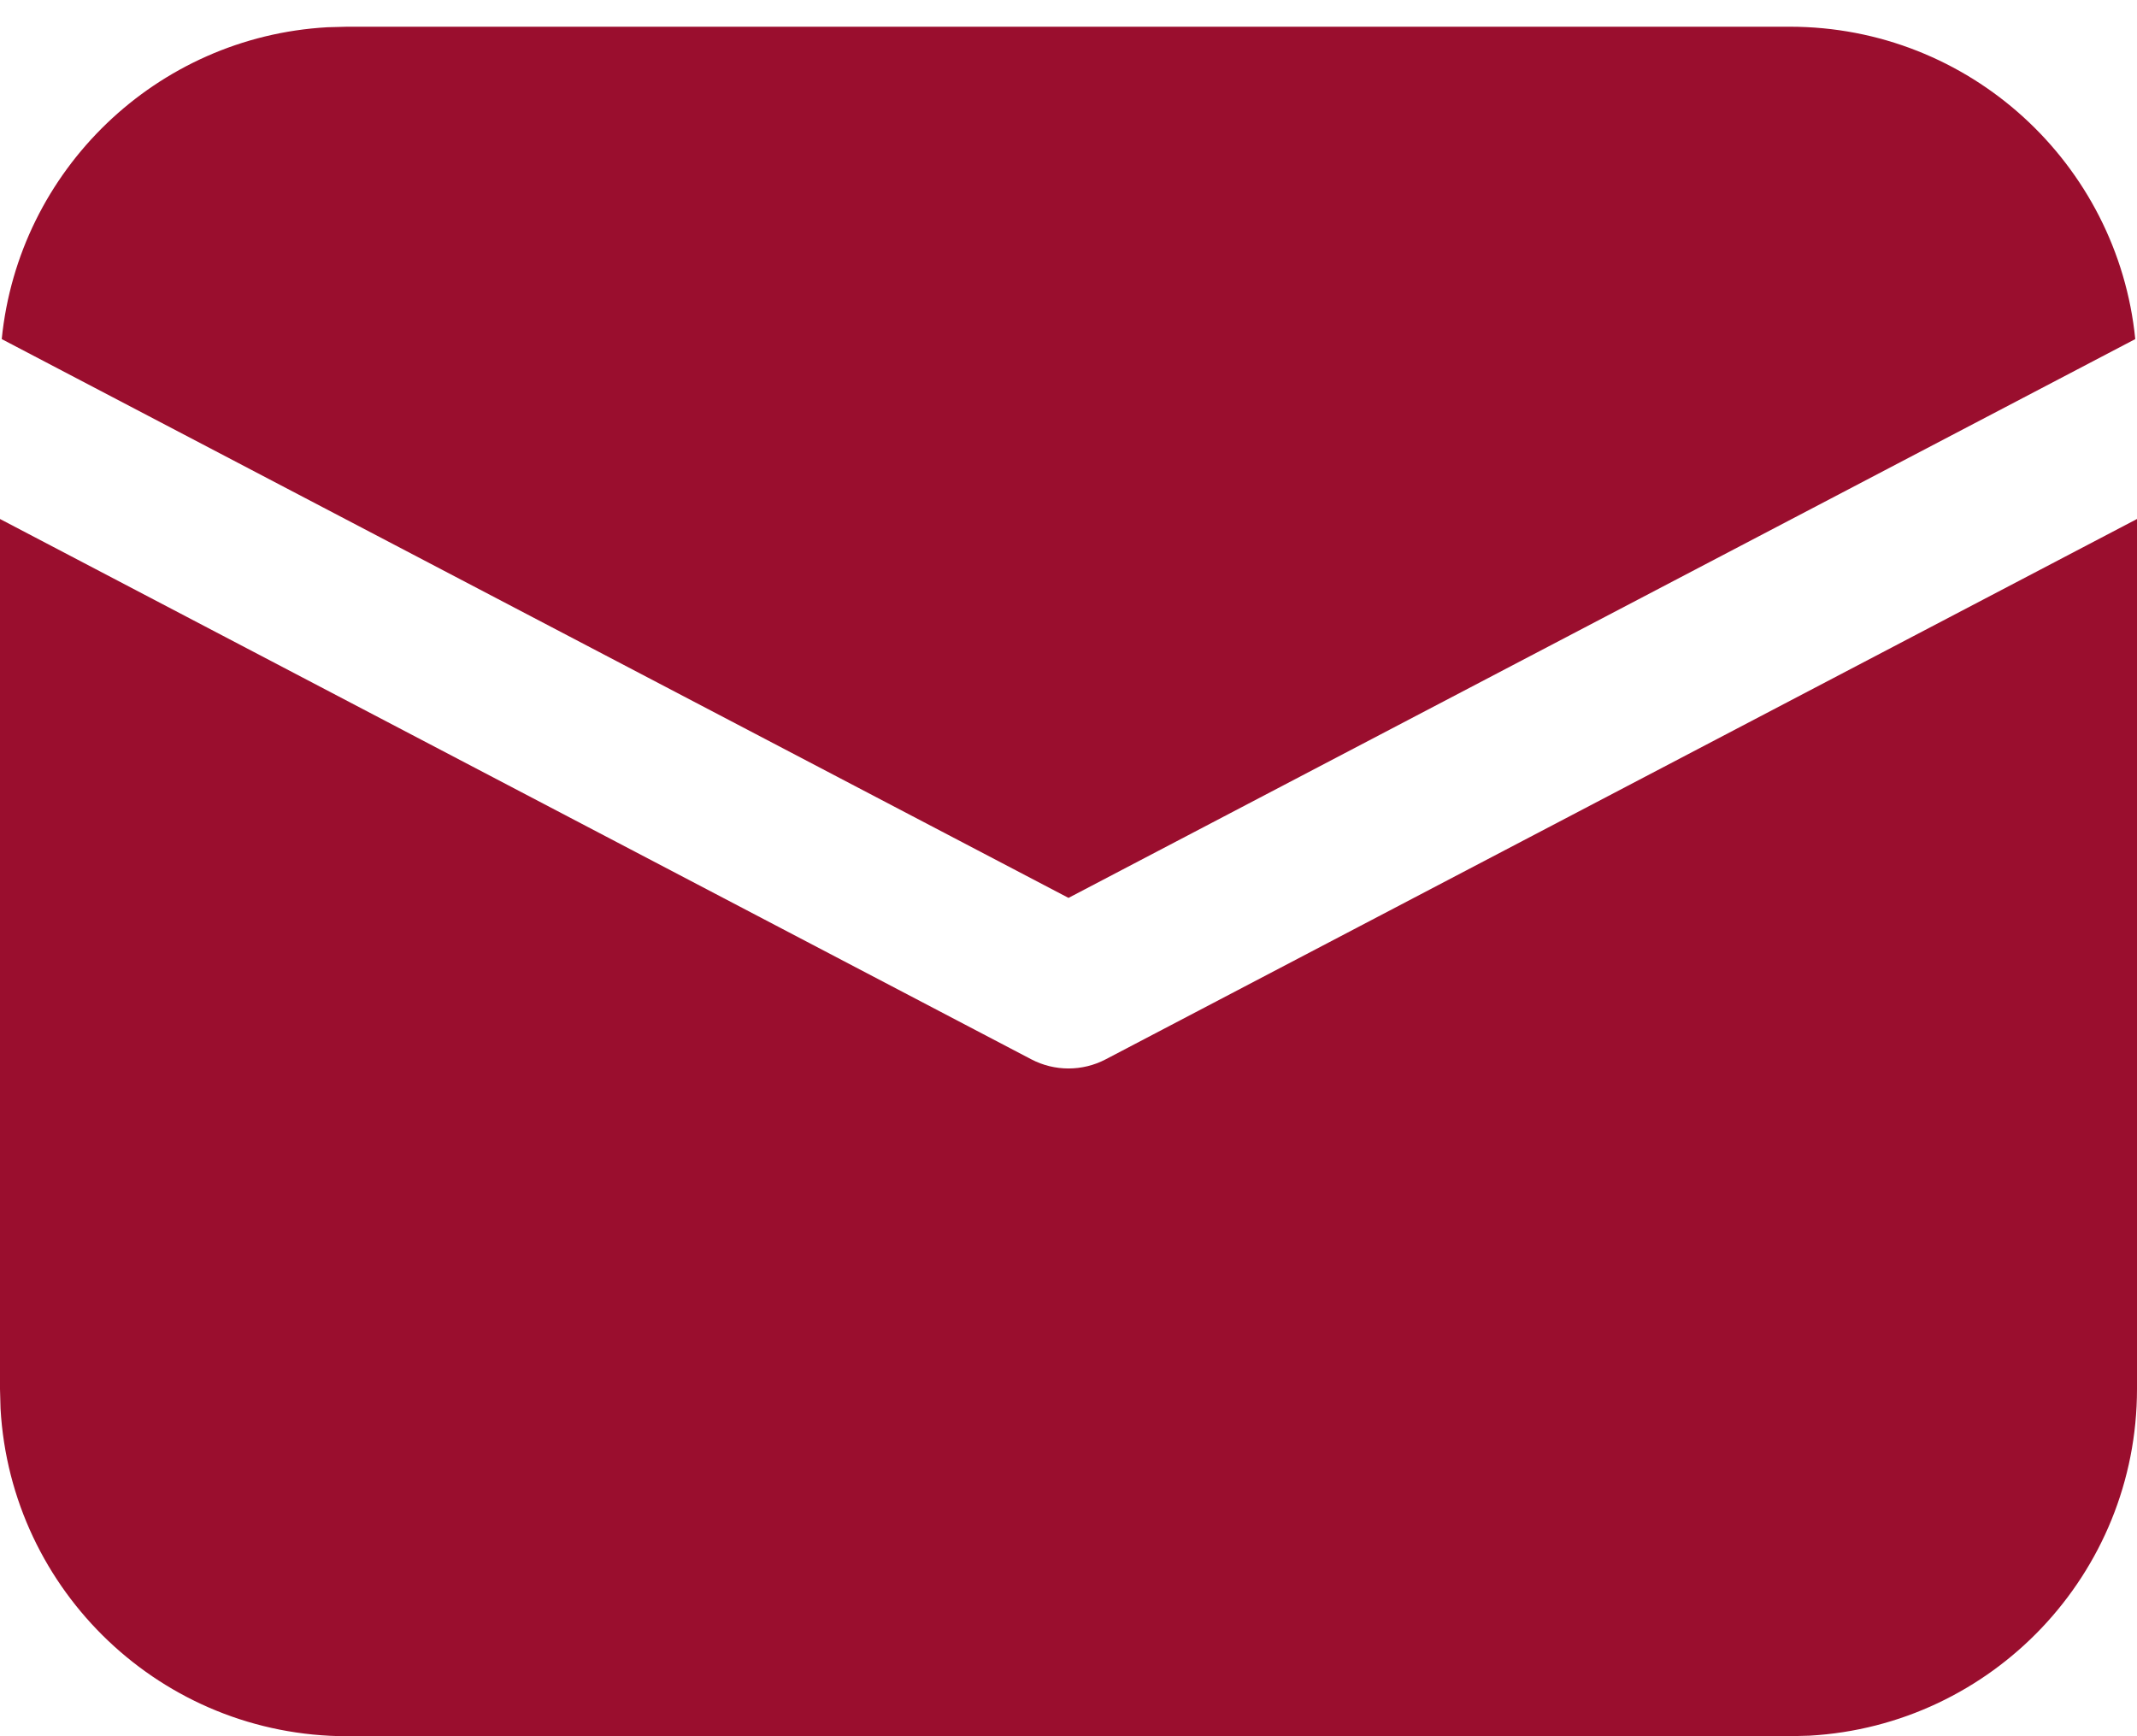 <svg width="16" height="13" viewBox="0 0 16 13" fill="none" xmlns="http://www.w3.org/2000/svg">
<path d="M16 3.886V10.4C16 11.786 14.915 12.919 13.547 12.996L13.4 13H2.6C1.214 13 0.081 11.915 0.004 10.547L0 10.4V3.886L7.722 7.932C7.896 8.023 8.104 8.023 8.278 7.932L16 3.886ZM2.6 0.2H13.4C14.748 0.2 15.856 1.226 15.987 2.539L8 6.723L0.013 2.539C0.139 1.274 1.171 0.276 2.451 0.204L2.6 0.2Z" fill="#9A0E2E"/>
</svg>
